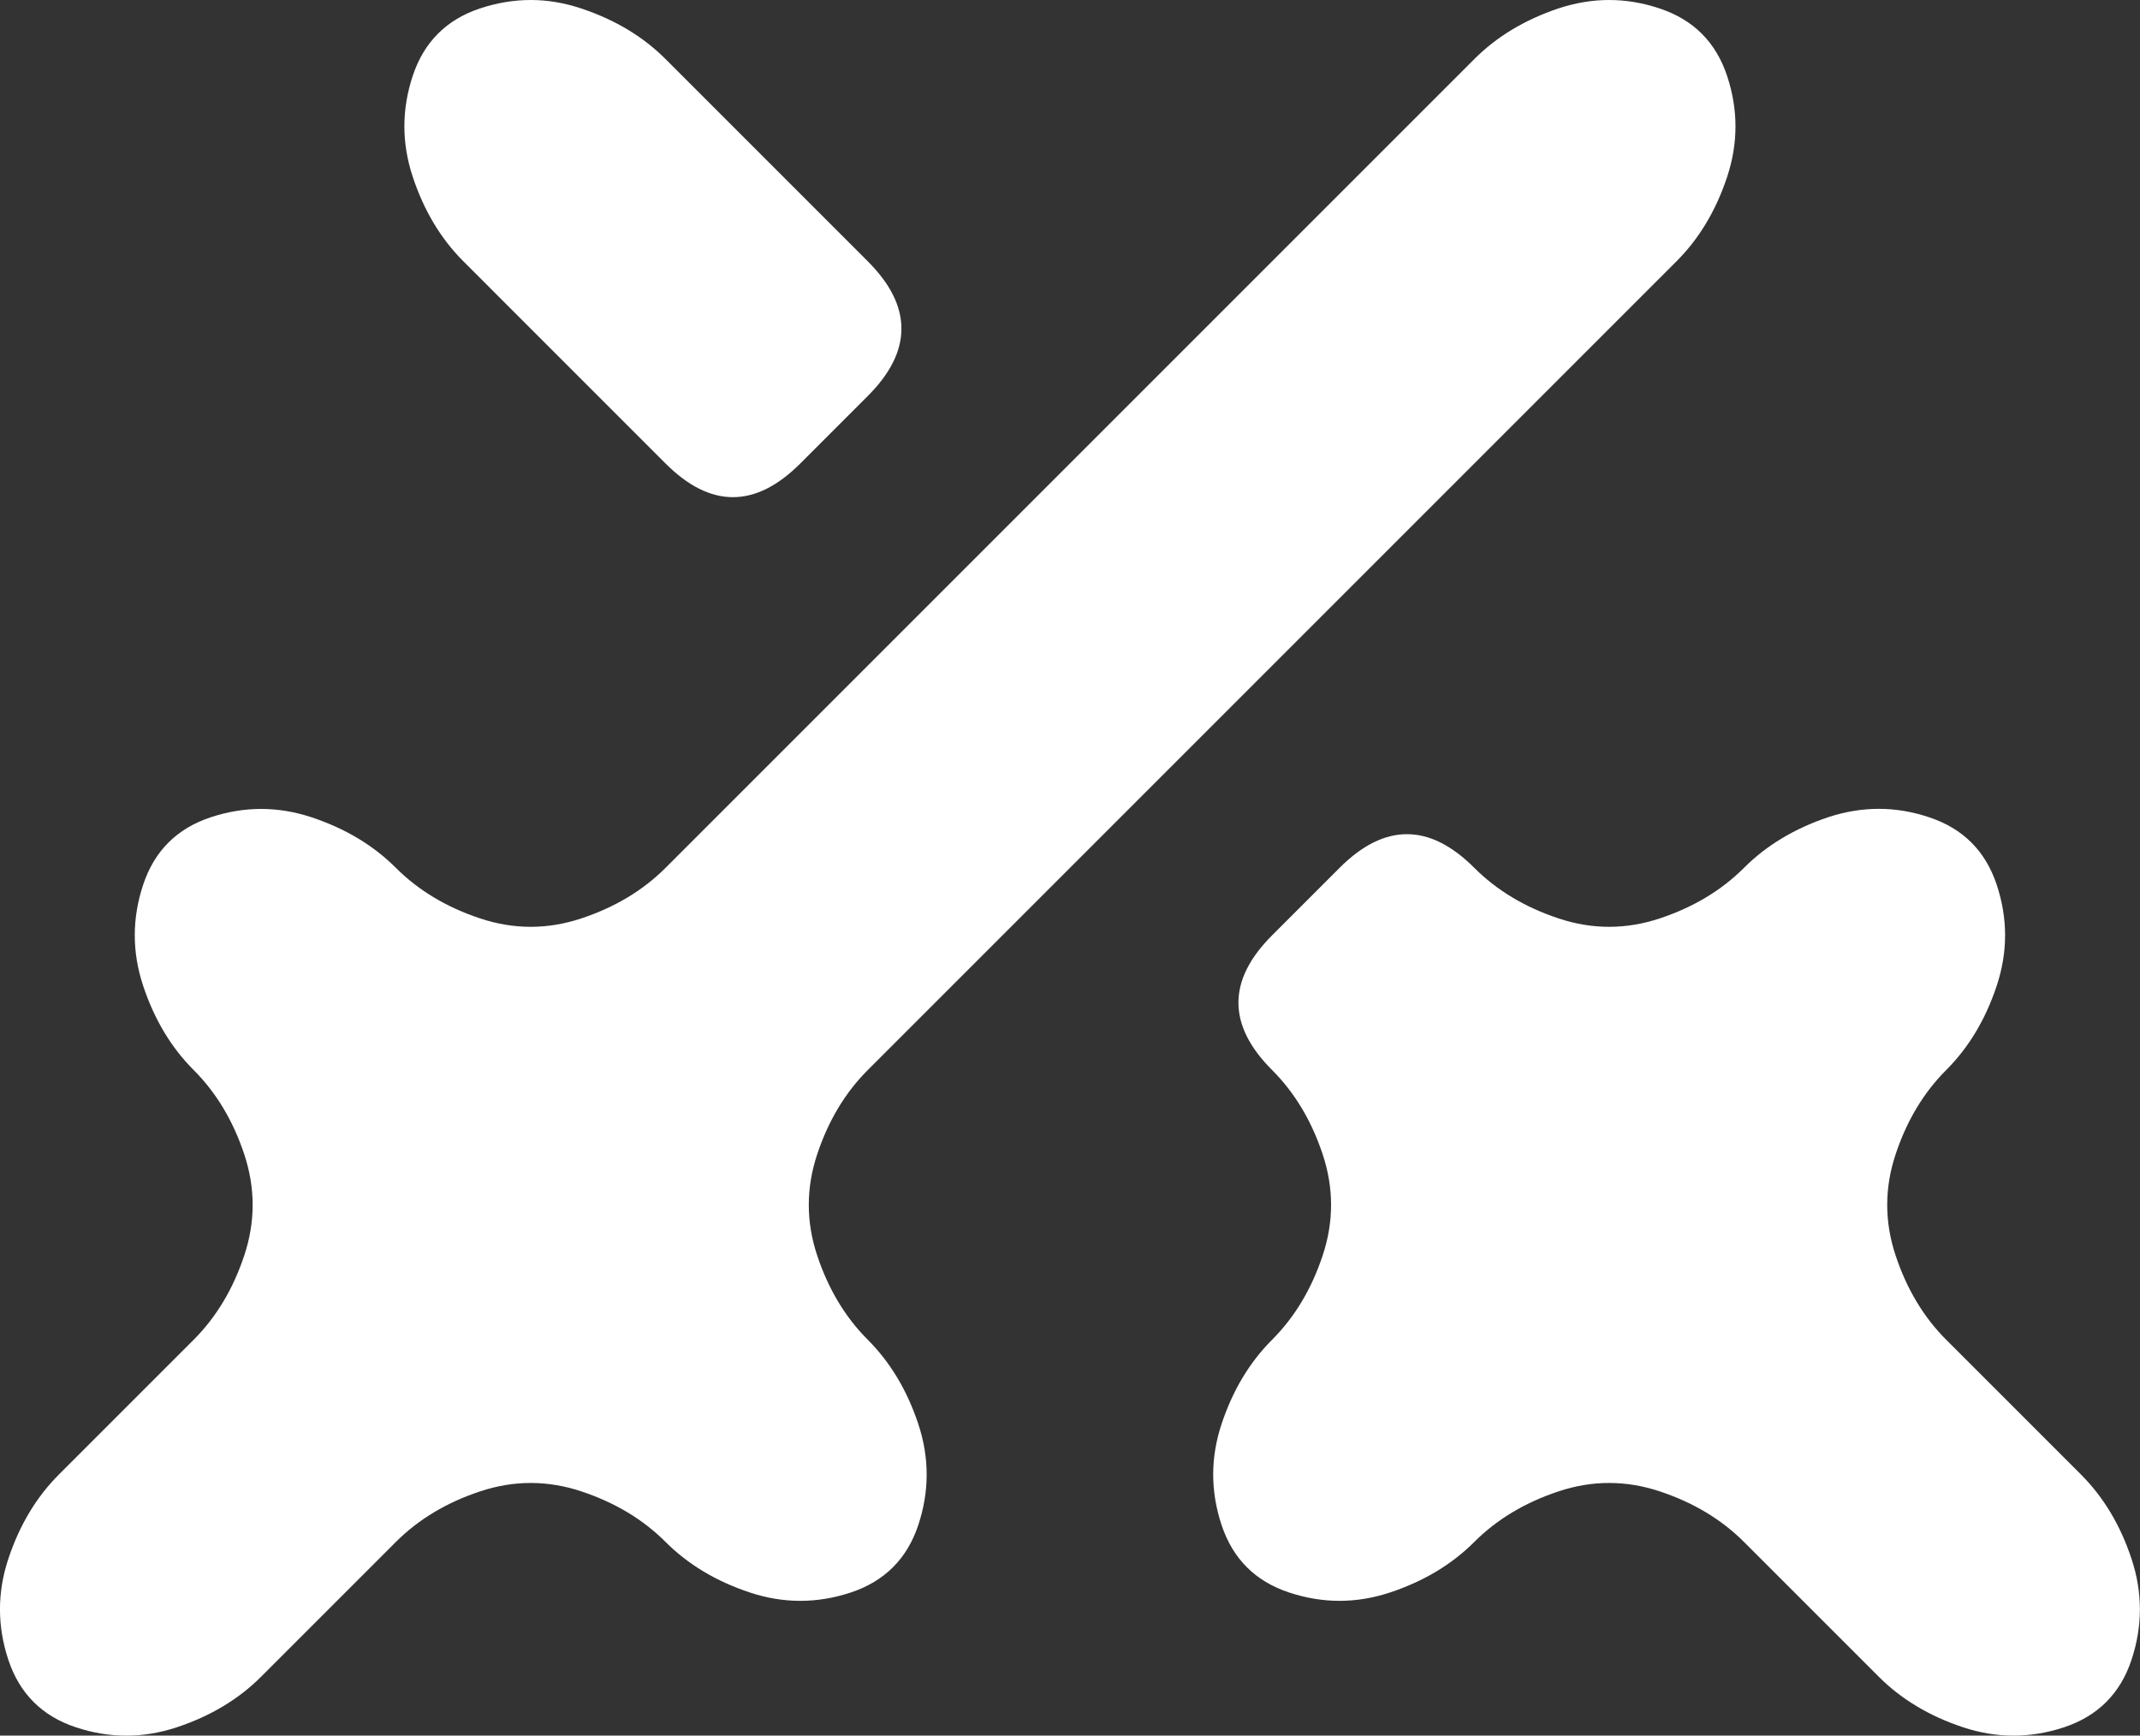 <?xml version="1.0" encoding="UTF-8" standalone="no"?>
<!-- Created with Inkscape (http://www.inkscape.org/) -->

<svg
   xmlns:dc="http://purl.org/dc/elements/1.1/"
   xmlns:cc="http://creativecommons.org/ns#"
   xmlns:rdf="http://www.w3.org/1999/02/22-rdf-syntax-ns#"
   xmlns:svg="http://www.w3.org/2000/svg"
   xmlns="http://www.w3.org/2000/svg"
   xmlns:sodipodi="http://sodipodi.sourceforge.net/DTD/sodipodi-0.dtd"
   xmlns:inkscape="http://www.inkscape.org/namespaces/inkscape"
   version="1.1"
   id="svg2"
   width="15.875"
   height="12.875"
   viewBox="0 0 15.875 12.875"
   sodipodi:docname="mode-pvp.svg"
   inkscape:version="0.92.4 (f8dce91, 2019-08-02)">
  <rect x="0" y="0" width="15.875" height="12.875" fill="#333333" stroke="none"/>
  <defs
     id="defs6" />
  <sodipodi:namedview
     pagecolor="#000000"
     bordercolor="#666666"
     borderopacity="1"
     objecttolerance="10"
     gridtolerance="10"
     guidetolerance="10"
     inkscape:pageopacity="0"
     inkscape:pageshadow="2"
     inkscape:window-width="2560"
     inkscape:window-height="1318"
     id="namedview4"
     showgrid="false"
     inkscape:zoom="40.972221"
     inkscape:cx="-1.9533477"
     inkscape:cy="12.95987"
     inkscape:window-x="0"
     inkscape:window-y="27"
     inkscape:window-maximized="1"
     inkscape:current-layer="g20" />
  <g
     id="g20"
     transform="translate(-1.063,-3.062)">
    <path
       style="fill:#ffffff;fill-opacity:1"
       d="m 5,3.062 c -0.125,0 -0.25,0.021 -0.375,0.062 -0.25,0.083 -0.417,0.25 -0.5,0.5 -0.083,0.25 -0.083,0.5 0,0.75 C 4.208,4.625 4.333,4.833 4.5,5 L 5,5.5 5.5,6 6,6.5 C 6.167,6.667 6.333,6.75 6.5,6.75 6.667,6.75 6.833,6.667 7,6.5 L 7.5,6 C 7.667,5.833 7.75,5.667 7.75,5.5 7.75,5.333 7.667,5.167 7.5,5 L 7,4.5 6.5,4 6,3.5 C 5.833,3.333 5.625,3.208 5.375,3.125 5.25,3.083 5.125,3.062 5,3.062 Z m 8,0 c -0.125,0 -0.25,0.021 -0.375,0.062 C 12.375,3.208 12.167,3.333 12,3.5 L 11.5,4 11,4.5 10.5,5 10,5.5 9.5,6 9,6.5 8.5,7 8,7.5 7.5,8 7,8.5 6.5,9 6,9.5 C 5.833,9.667 5.625,9.792 5.375,9.875 c -0.25,0.083 -0.5,0.083 -0.75,0 C 4.375,9.792 4.167,9.667 4,9.5 3.833,9.333 3.625,9.208 3.375,9.125 c -0.25,-0.083 -0.5,-0.083 -0.75,0 -0.25,0.083 -0.417,0.25 -0.5,0.5 -0.083,0.25 -0.083,0.5 0,0.75 0.083,0.25 0.208,0.458 0.375,0.625 0.167,0.167 0.292,0.375 0.375,0.625 0.083,0.25 0.083,0.5 0,0.75 C 2.792,12.625 2.667,12.833 2.5,13 L 2,13.5 1.5,14 c -0.167,0.167 -0.292,0.375 -0.375,0.625 -0.083,0.25 -0.083,0.5 0,0.75 0.083,0.25 0.25,0.417 0.5,0.5 0.25,0.083 0.5,0.083 0.75,0 C 2.625,15.792 2.833,15.667 3,15.5 L 3.5,15 4,14.5 c 0.167,-0.167 0.375,-0.292 0.625,-0.375 0.25,-0.083 0.5,-0.083 0.75,0 0.25,0.083 0.458,0.208 0.625,0.375 0.167,0.167 0.375,0.292 0.625,0.375 0.25,0.083 0.5,0.083 0.75,0 0.25,-0.083 0.417,-0.25 0.5,-0.5 0.083,-0.25 0.083,-0.5 0,-0.75 C 7.792,13.375 7.667,13.167 7.5,13 7.333,12.833 7.208,12.625 7.125,12.375 c -0.083,-0.25 -0.083,-0.5 0,-0.75 C 7.208,11.375 7.333,11.167 7.5,11 L 8,10.5 8.5,10 9,9.5 9.5,9 10,8.5 10.5,8 11,7.5 11.5,7 12,6.5 12.5,6 13,5.5 13.5,5 c 0.167,-0.167 0.292,-0.375 0.375,-0.625 0.083,-0.25 0.083,-0.5 0,-0.75 -0.083,-0.25 -0.25,-0.417 -0.5,-0.5 C 13.25,3.083 13.125,3.062 13,3.062 Z m 2,6 c -0.125,0 -0.25,0.021 -0.375,0.062 C 14.375,9.208 14.167,9.333 14,9.5 c -0.167,0.167 -0.375,0.292 -0.625,0.375 -0.25,0.083 -0.5,0.083 -0.75,0 C 12.375,9.792 12.167,9.667 12,9.5 11.833,9.333 11.667,9.25 11.5,9.25 11.333,9.25 11.167,9.333 11,9.5 L 10.5,10 c -0.167,0.167 -0.25,0.333 -0.25,0.5 0,0.167 0.083,0.333 0.25,0.5 0.167,0.167 0.292,0.375 0.375,0.625 0.083,0.25 0.083,0.5 0,0.75 -0.083,0.25 -0.208,0.458 -0.375,0.625 -0.167,0.167 -0.292,0.375 -0.375,0.625 -0.083,0.25 -0.083,0.5 0,0.75 0.083,0.25 0.25,0.417 0.5,0.5 0.25,0.083 0.5,0.083 0.75,0 0.25,-0.083 0.458,-0.208 0.625,-0.375 0.167,-0.167 0.375,-0.292 0.625,-0.375 0.25,-0.083 0.5,-0.083 0.75,0 0.25,0.083 0.458,0.208 0.625,0.375 l 0.5,0.5 0.5,0.5 c 0.167,0.167 0.375,0.292 0.625,0.375 0.25,0.083 0.5,0.083 0.75,0 0.25,-0.083 0.417,-0.25 0.5,-0.5 0.083,-0.25 0.083,-0.5 0,-0.75 C 16.792,14.375 16.667,14.167 16.5,14 L 16,13.5 15.5,13 c -0.167,-0.167 -0.292,-0.375 -0.375,-0.625 -0.083,-0.25 -0.083,-0.5 0,-0.75 0.083,-0.25 0.208,-0.458 0.375,-0.625 0.167,-0.167 0.292,-0.375 0.375,-0.625 0.083,-0.25 0.083,-0.5 0,-0.75 -0.083,-0.25 -0.25,-0.417 -0.5,-0.5 C 15.25,9.083 15.125,9.062 15,9.062 Z"
       id="path14"
       inkscape:connector-curvature="0" />
  </g>
</svg>
